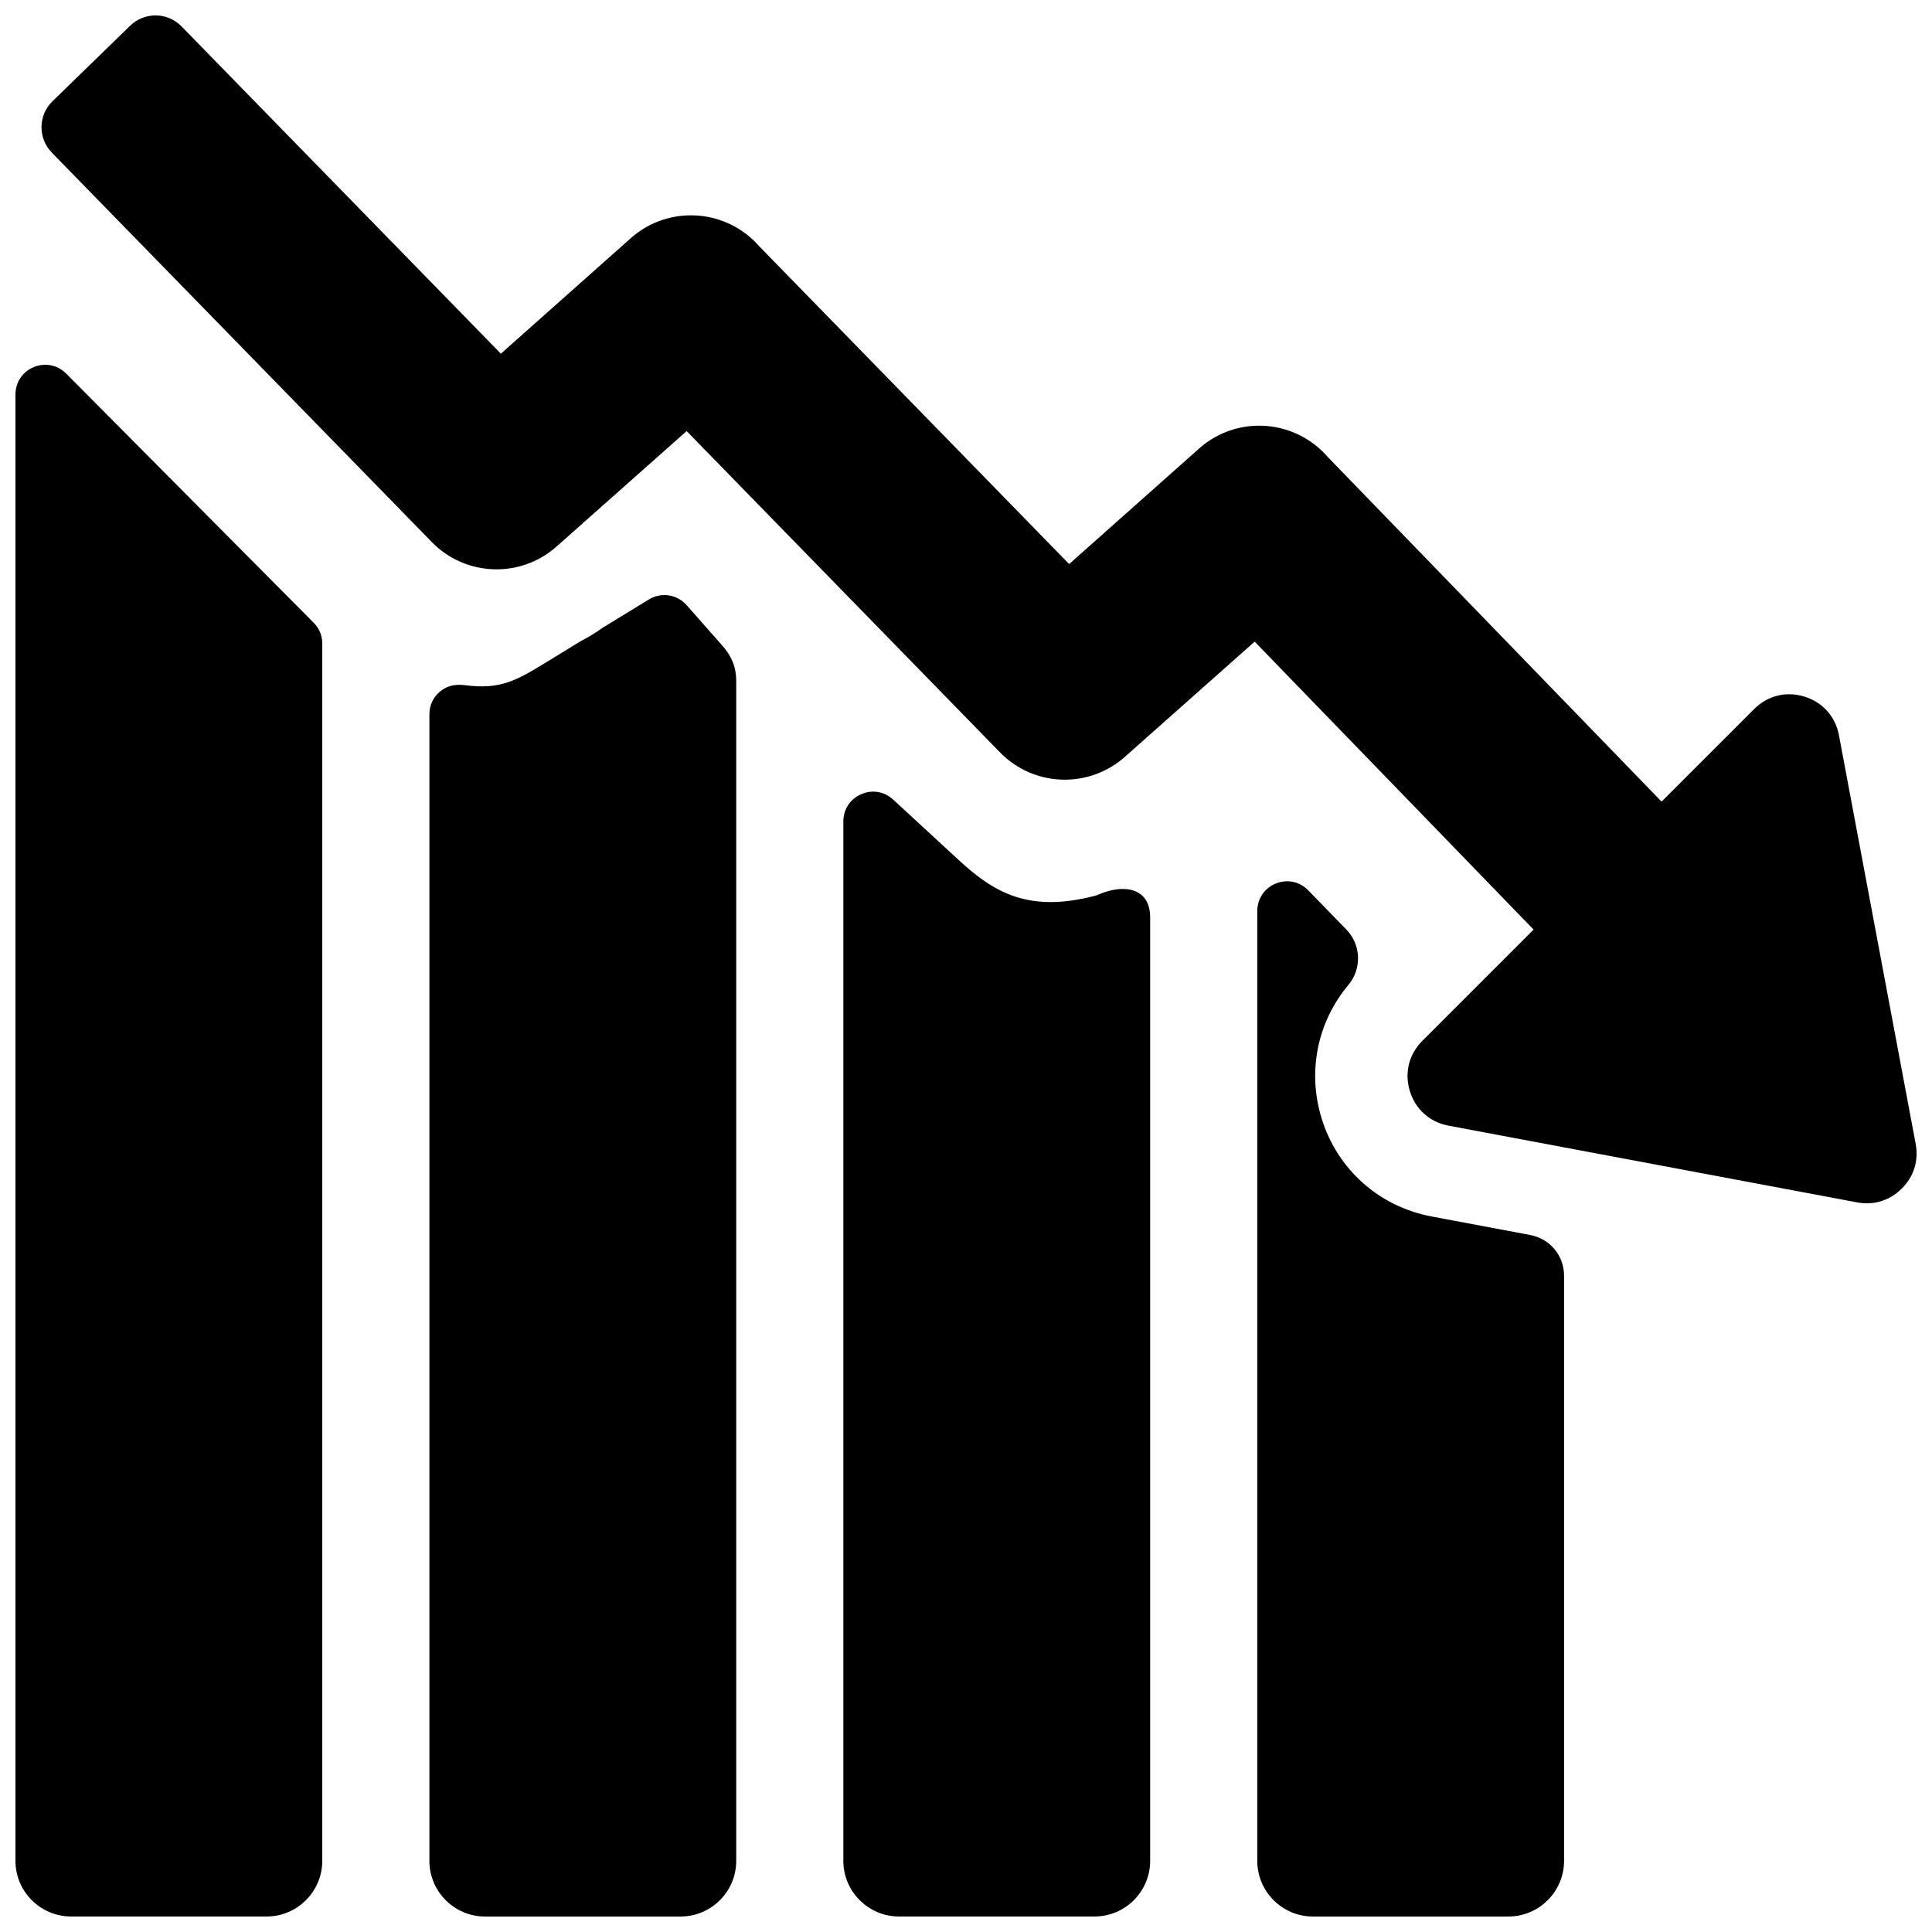 <?xml version="1.0" encoding="UTF-8"?>
<!-- Uploaded to: SVG Repo, www.svgrepo.com, Generator: SVG Repo Mixer Tools -->
<svg width="800px" height="800px" version="1.1" viewBox="144 144 512 512" xmlns="http://www.w3.org/2000/svg">
 <defs>
  <clipPath id="a">
   <path d="m148.09 148.09h503.81v503.81h-503.81z"/>
  </clipPath>
 </defs>
 <g clip-path="url(#a)">
  <path d="m477.19 385.44v251.72c0 8.102 6.629 14.738 14.738 14.738h51.828c8.102 0 14.738-6.621 14.738-14.738v-155.05c0-5.352-3.723-9.84-8.98-10.824l-26.145-4.914c-13.902-2.613-24.953-12.469-29.125-25.977-3.824-12.398-1.133-25.543 7.07-35.344 3.644-4.344 3.41-10.684-0.551-14.754l-10.059-10.344c-2.281-2.348-5.574-3.039-8.605-1.812-3.023 1.234-4.902 4.039-4.902 7.297zm-319.46-201 100.67 103.18c8.98 9.234 23.602 9.684 33.125 1.188l34.441-30.566 83.027 85.129c8.98 9.234 23.602 9.676 33.125 1.188l34.379-30.52 73.918 76.312-29.48 29.48c-3.574 3.574-4.793 8.508-3.305 13.344 1.496 4.832 5.281 8.211 10.258 9.141l108.24 20.324c4.457 0.836 8.668-0.465 11.871-3.66 3.203-3.203 4.504-7.422 3.668-11.871l-20.324-108.24c-0.93-4.977-4.312-8.762-9.148-10.258-4.832-1.496-9.762-0.277-13.344 3.305l-24.52 24.52-88.457-91.324c-8.77-10.109-24.113-11.148-34.125-2.227l-34.418 30.598-82.098-84.184c-8.77-10.059-24.105-11.043-34.078-2.172l-34.418 30.605-84.648-86.75c-3.691-3.793-9.793-3.863-13.586-0.18l-20.594 20.027c-3.809 3.707-3.898 9.809-0.172 13.609zm-9.637 64.125v388.59c0 8.109 6.629 14.738 14.738 14.738h51.828c8.109 0 14.746-6.621 14.746-14.738v-322.58c0-2.148-0.754-4.008-2.273-5.535l-65.566-66.008c-2.289-2.312-5.574-2.992-8.59-1.754-3.016 1.234-4.879 4.039-4.879 7.281zm109.7 84.727v303.87c0 8.109 6.629 14.738 14.738 14.738h51.828c8.109 0 14.746-6.621 14.746-14.738v-311.88c0-2 0.18-5.809-3.66-10.164l-9.484-10.746c-2.551-2.891-6.723-3.512-10.012-1.504l-12.25 7.496c-1.883 1.348-3.84 2.535-5.848 3.574l-9.32 5.707c-7.652 4.676-11.926 7.172-21.301 5.934-2.426-0.316-4.652 0.078-6.543 1.621-1.891 1.551-2.891 3.66-2.891 6.094zm109.7 28.402v275.46c0 8.109 6.637 14.738 14.746 14.738h51.828c8.109 0 14.738-6.621 14.738-14.738v-250.03c0-8.102-7.289-8.84-13.555-6.109-0.402 0.172-0.762 0.301-1.18 0.41-17.293 4.449-26.449-0.691-35.953-9.461l-17.422-16.066c-2.348-2.164-5.566-2.699-8.484-1.418-2.93 1.281-4.715 4.023-4.715 7.211z" fill-rule="evenodd"/>
 </g>
</svg>